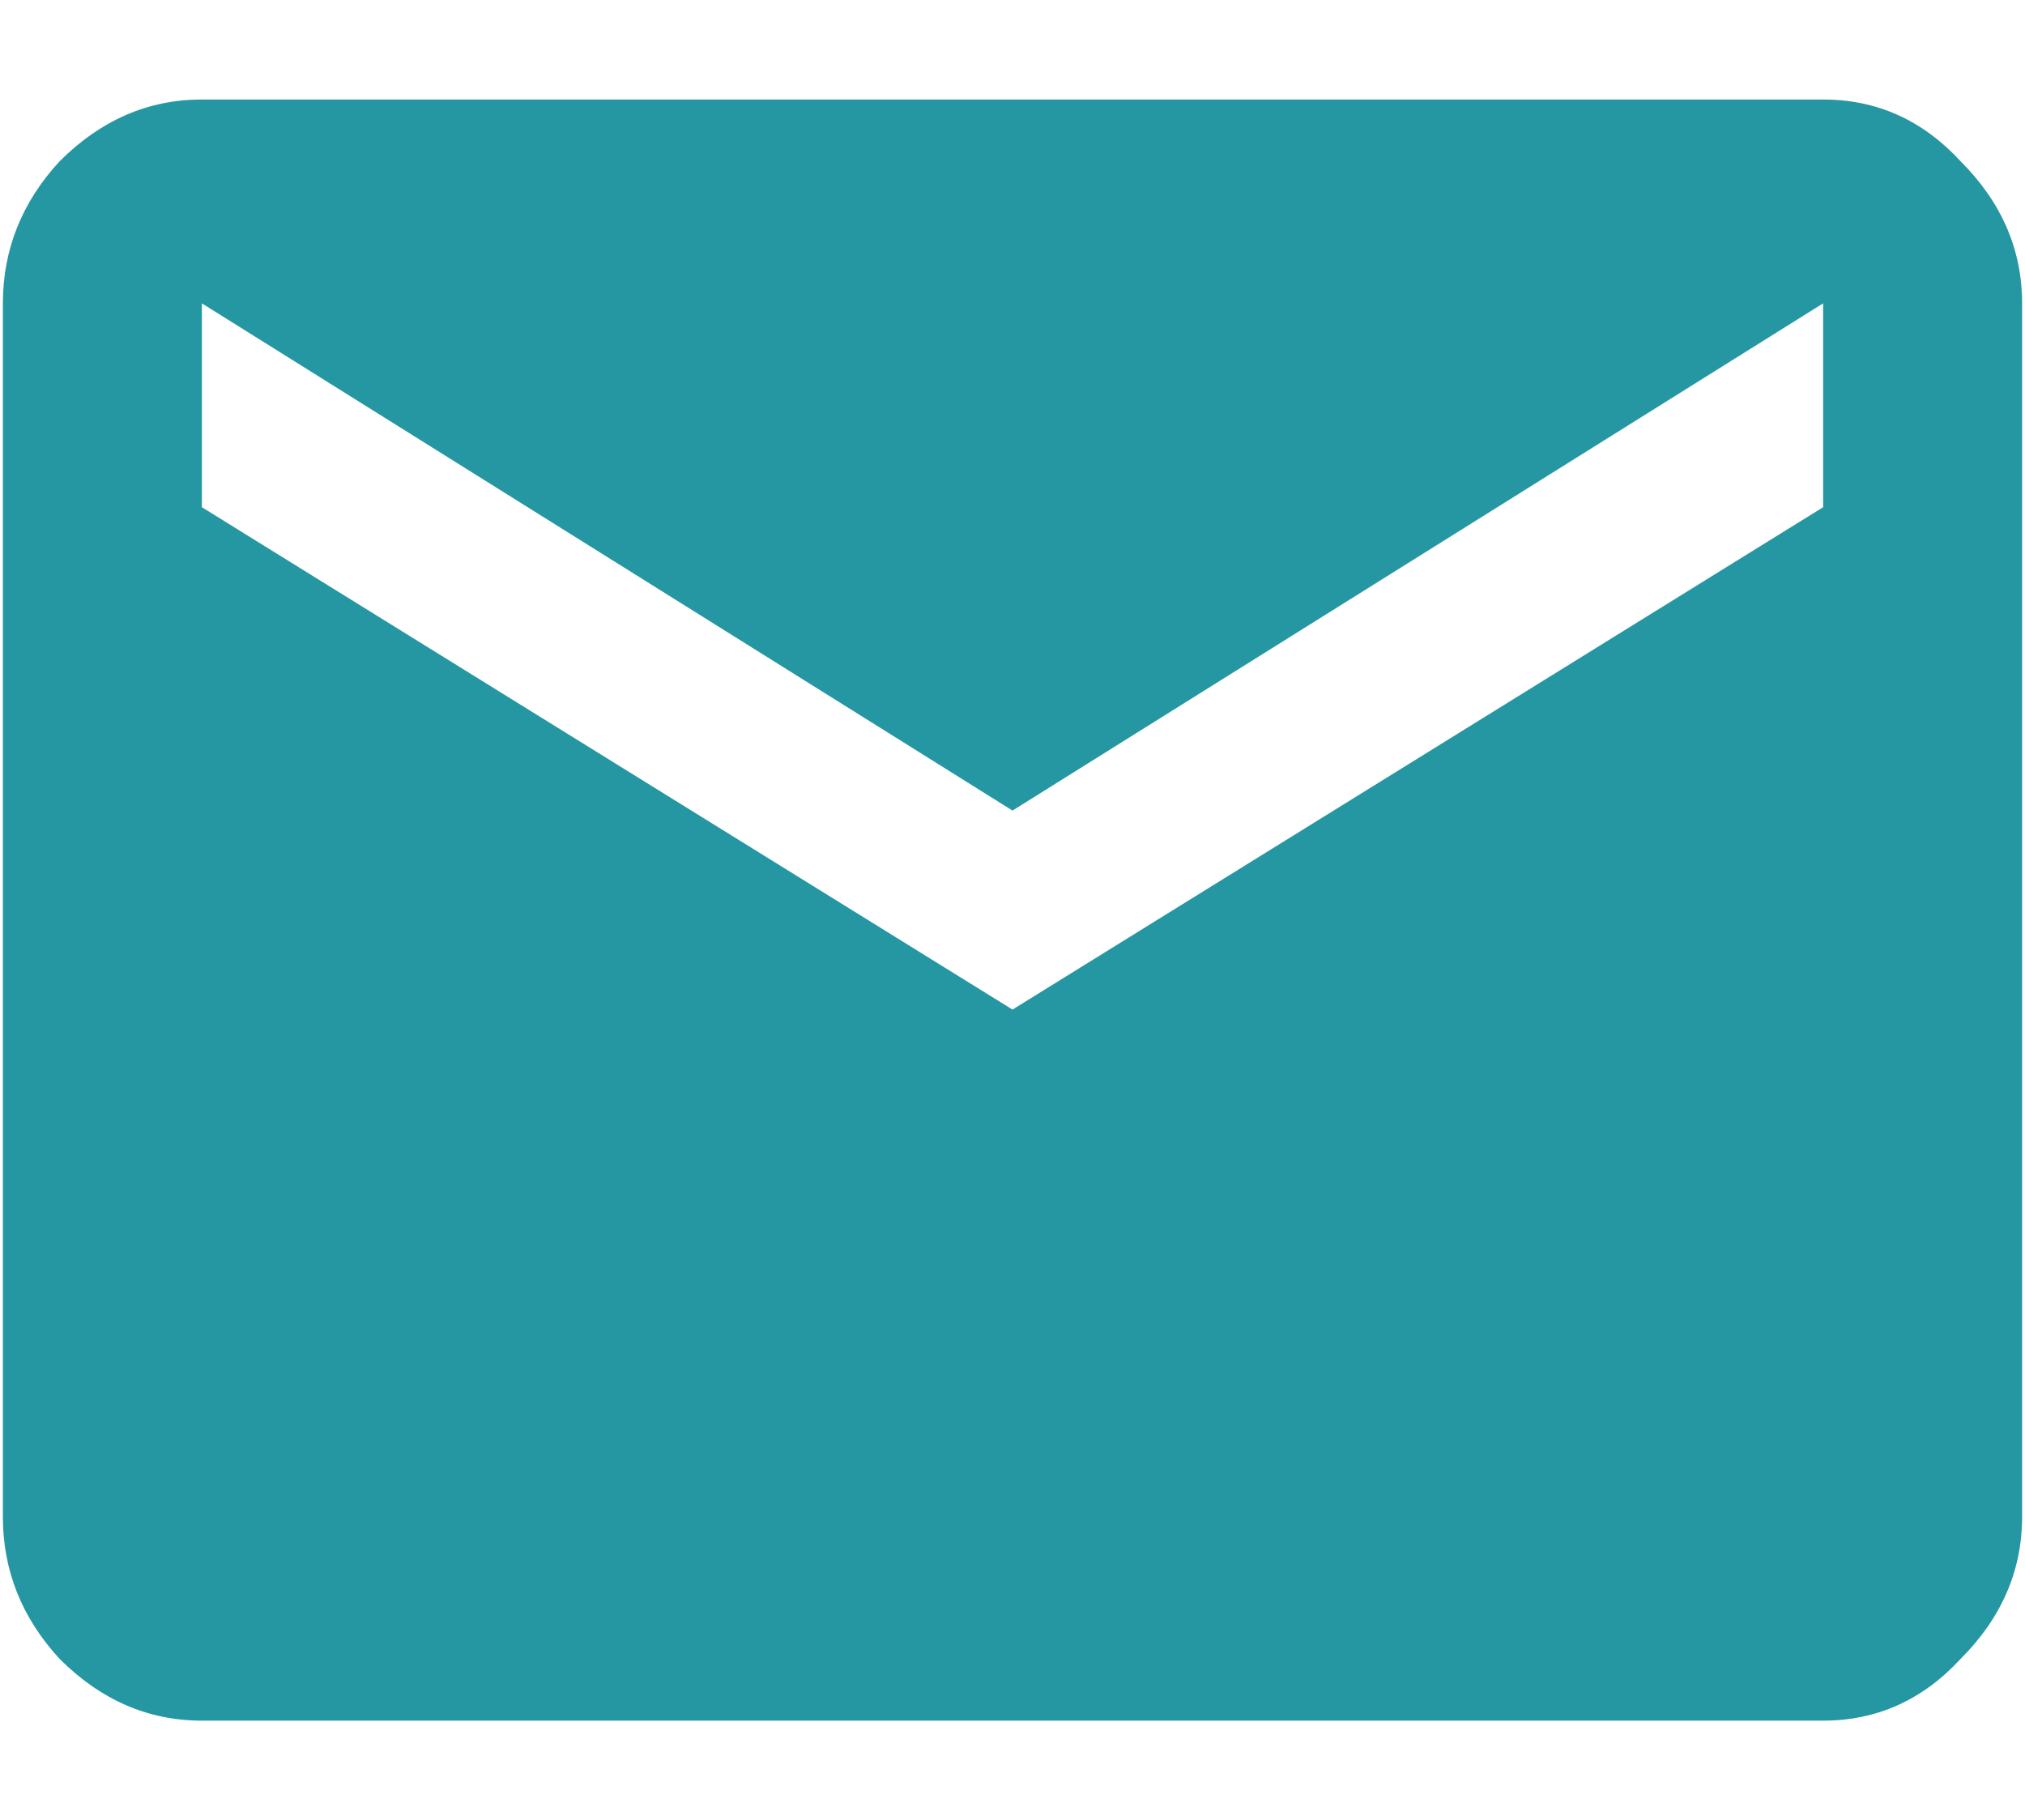 <?xml version="1.0" encoding="UTF-8"?> <svg xmlns="http://www.w3.org/2000/svg" width="89" height="80" viewBox="0 0 20 18" fill="none"><path d="M18.016 5.016V3L10 8.016L1.984 3V5.016L10 9.984L18.016 5.016ZM18.016 0.984C18.547 0.984 19 1.188 19.375 1.594C19.781 2 19.984 2.469 19.984 3V15C19.984 15.531 19.781 16 19.375 16.406C19 16.812 18.547 17.016 18.016 17.016H1.984C1.453 17.016 0.984 16.812 0.578 16.406C0.203 16 0.016 15.531 0.016 15V3C0.016 2.469 0.203 2 0.578 1.594C0.984 1.188 1.453 0.984 1.984 0.984H18.016Z" fill="#2597a2" fill-opacity="1"></path></svg> 